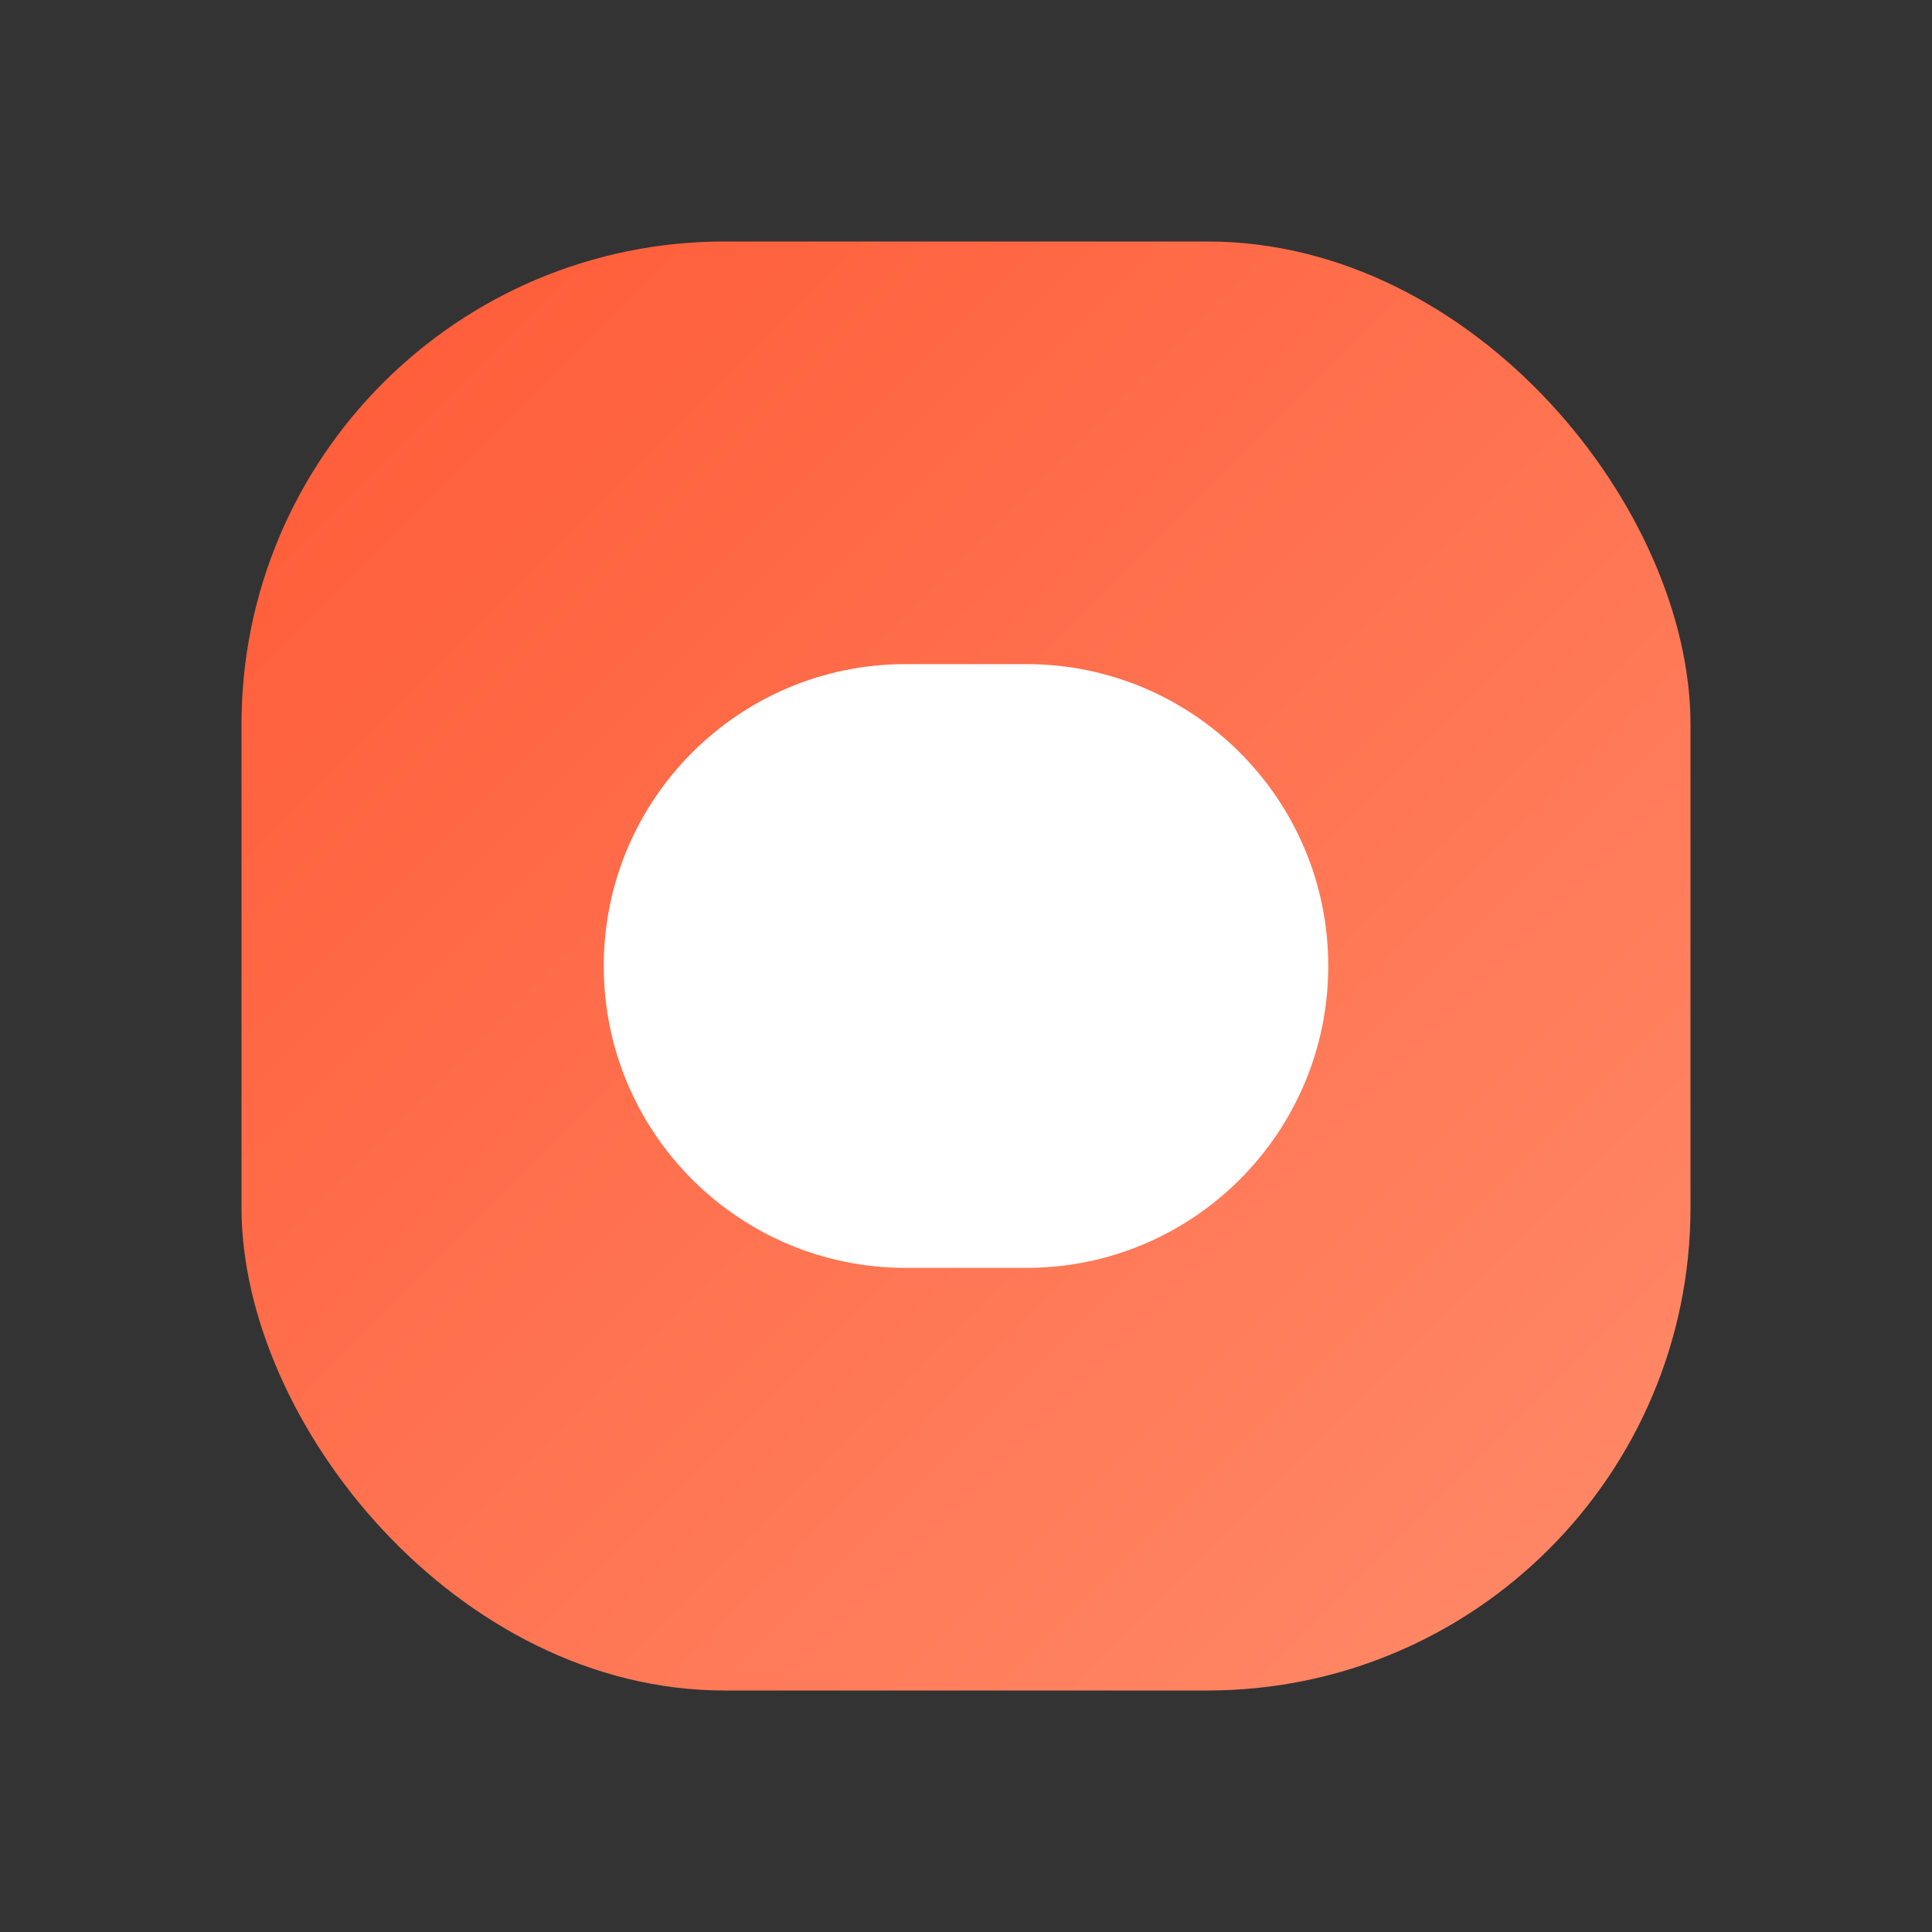 <svg xmlns="http://www.w3.org/2000/svg" width="32" height="32" viewBox="0 0 32 32">
  <rect x="0" y="0" width="32" height="32" fill="#333333" stroke="none"/>
  <defs>
    <linearGradient id="gradient" x1="0%" y1="0%" x2="100%" y2="100%">
      <stop offset="0%" stop-color="#FF5A36"/>
      <stop offset="100%" stop-color="#FF8B6A"/>
    </linearGradient>
  </defs>
  <rect x="4" y="4" width="24" height="24" rx="8" fill="url(#gradient)"/>
  <path d="M10 16C10 13.239 12.239 11 15 11H17C19.761 11 22 13.239 22 16C22 18.761 19.761 21 17 21H15C12.239 21 10 18.761 10 16Z" fill="white"/>
</svg>